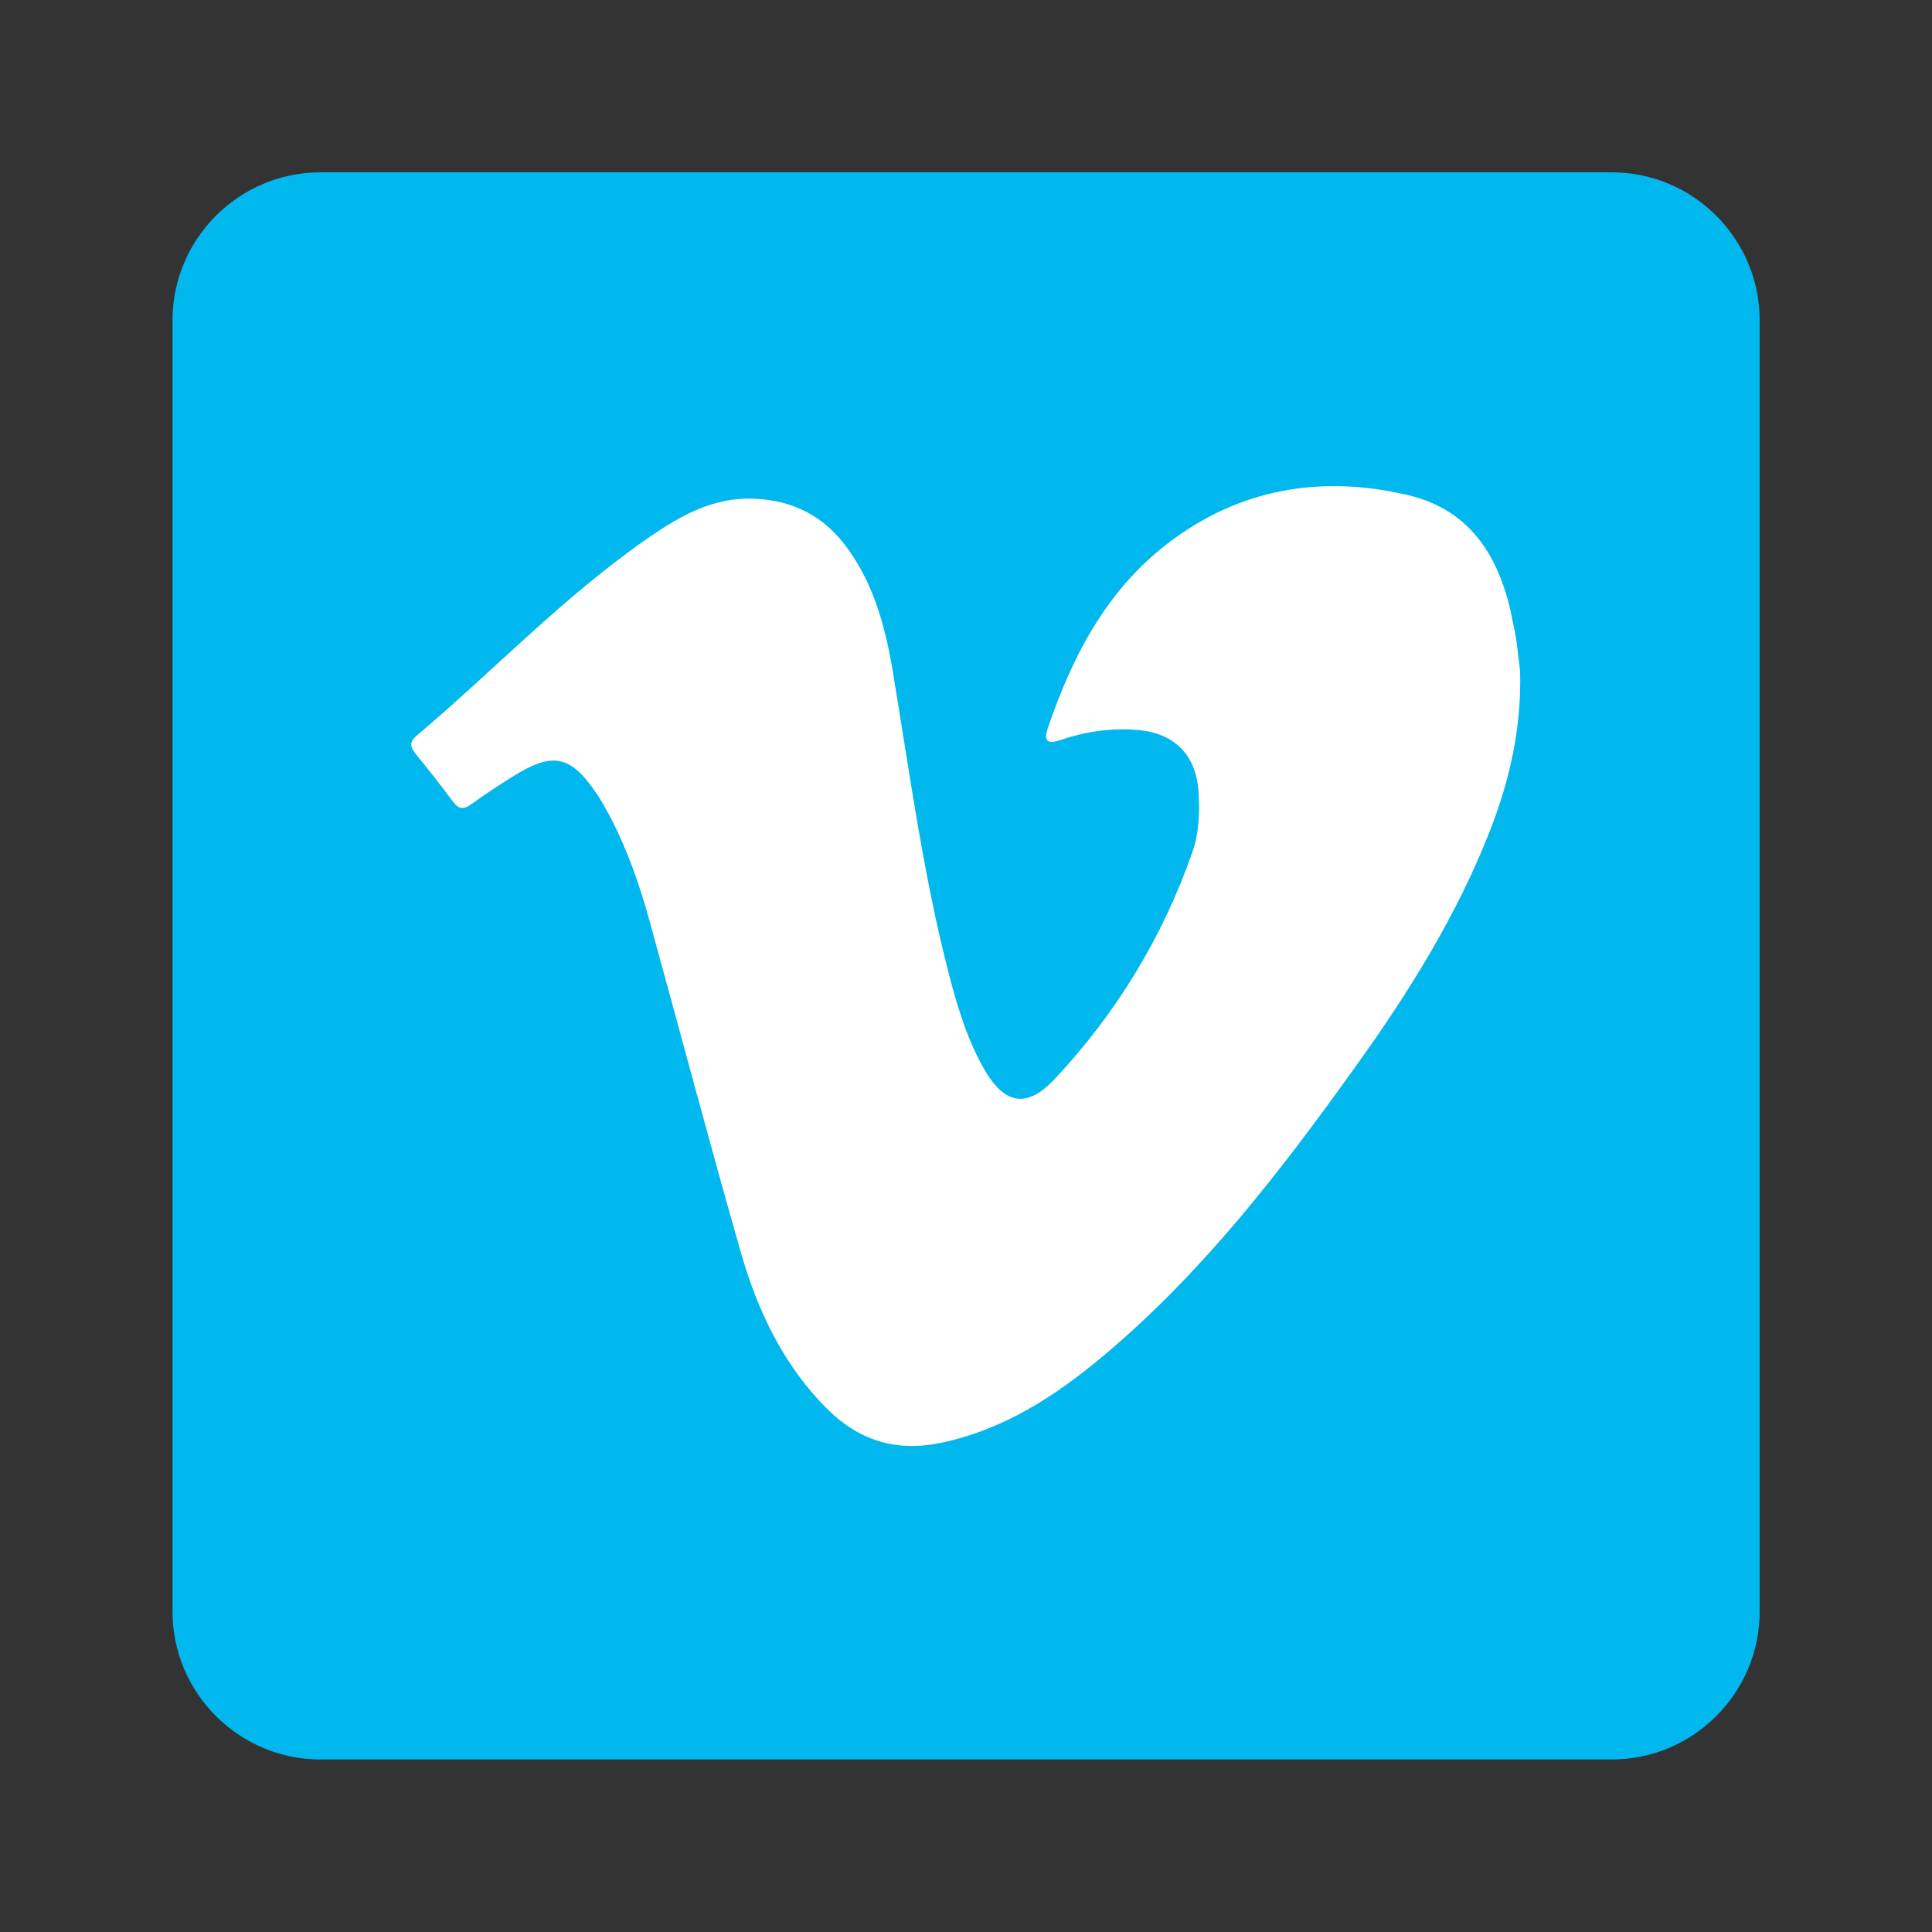 <?xml version="1.0" encoding="utf-8"?>
<!-- Generator: Adobe Illustrator 25.3.1, SVG Export Plug-In . SVG Version: 6.00 Build 0)  -->
<svg version="1.1" id="Layer_1" xmlns="http://www.w3.org/2000/svg" xmlns:xlink="http://www.w3.org/1999/xlink" x="0px" y="0px"
	 viewBox="0 0 100 100" style="enable-background:new 0 0 100 100;" xml:space="preserve">
<rect x="0" y="0" width="100" height="100" fill="#333333" stroke="none"/>
<style type="text/css">
	.st0{fill:#FFFB03;}
	.st1{fill:none;stroke:#FFFFFF;stroke-width:2;stroke-miterlimit:10;}
	.st2{fill:#FFFFFF;}
	.st3{fill-rule:evenodd;clip-rule:evenodd;fill:#FFFFFF;}
	.st4{fill-rule:evenodd;clip-rule:evenodd;fill:#141414;}
	.st5{fill:none;stroke:#FFFFFF;stroke-miterlimit:10;}
	.st6{fill:none;stroke:#000000;stroke-miterlimit:10;}
	.st7{fill:#1D1D1B;}
	.st8{fill-rule:evenodd;clip-rule:evenodd;fill:#1D1D1B;}
	.st9{fill:none;stroke:#000000;stroke-width:2;stroke-miterlimit:10;}
	.st10{fill:#56AE38;}
	.st11{clip-path:url(#SVGID_2_);fill-rule:evenodd;clip-rule:evenodd;fill:url(#Path_7_);}
	.st12{fill:#04ADEE;}
	.st13{fill:#02DD6B;}
	.st14{fill-rule:evenodd;clip-rule:evenodd;fill:#FCFCFC;}
	.st15{fill:#FFFFFF;stroke:#FFFFFF;stroke-miterlimit:10;}
	.st16{fill:url(#SVGID_3_);}
	.st17{fill:#0A66C1;}
	.st18{clip-path:url(#SVGID_5_);}
	.st19{fill:#386DB2;}
	.st20{fill:#FF0200;}
	.st21{fill:#141414;}
	.st22{fill:#E50123;}
	.st23{fill:url(#SVGID_6_);}
	.st24{fill:#1CD660;}
	.st25{fill:#F0641D;}
	.st26{fill:#00B8EE;}
	.st27{fill:#9046FF;}
	.st28{fill:#08979F;}
	.st29{clip-path:url(#SVGID_8_);}
	.st30{clip-path:url(#SVGID_10_);}
	.st31{clip-path:url(#SVGID_12_);}
	.st32{fill:#0DE6EE;}
	.st33{fill-rule:evenodd;clip-rule:evenodd;fill:#777777;}
	.st34{fill-rule:evenodd;clip-rule:evenodd;fill:#B3B3B3;}
	.st35{fill-rule:evenodd;clip-rule:evenodd;fill:#6A6B6B;}
	.st36{fill-rule:evenodd;clip-rule:evenodd;fill:#010000;}
	.st37{fill-rule:evenodd;clip-rule:evenodd;}
	.st38{fill:#026BFD;}
	.st39{fill:#0DA2AC;}
	.st40{fill:#40B18A;}
	.st41{fill:#E42D2B;}
	.st42{fill-rule:evenodd;clip-rule:evenodd;fill:#009CE1;}
	.st43{fill-rule:evenodd;clip-rule:evenodd;fill:#123984;}
	.st44{fill-rule:evenodd;clip-rule:evenodd;fill:#182C70;}
	.st45{fill-rule:evenodd;clip-rule:evenodd;fill:#D6282A;}
	.st46{fill-rule:evenodd;clip-rule:evenodd;fill:#47AB44;}
	.st47{fill-rule:evenodd;clip-rule:evenodd;fill:#5C80BD;}
	.st48{fill-rule:evenodd;clip-rule:evenodd;fill:#F2C100;}
	.st49{fill:url(#SVGID_13_);}
	.st50{fill:url(#SVGID_14_);}
	.st51{fill-rule:evenodd;clip-rule:evenodd;fill:#008BFF;}
</style>
<path class="st26" d="M8.93,83.42l0-66.85c0-4.21,3.44-7.65,7.65-7.65h66.85c4.21,0,7.65,3.44,7.65,7.65v66.85
	c0,4.21-3.44,7.65-7.65,7.65l-66.85,0C12.37,91.07,8.93,87.63,8.93,83.42z"/>
<g>
	<path class="st2" d="M78.68,34.72c0.08,2.88-0.51,5.55-1.51,8.15c-1.74,4.49-4.27,8.53-7.06,12.41
		c-3.85,5.37-7.88,10.6-12.98,14.88c-2.5,2.1-5.18,3.85-8.47,4.53c-2.28,0.47-4.2-0.14-5.81-1.73c-2.29-2.27-3.64-5.11-4.51-8.16
		c-1.63-5.69-3.14-11.42-4.72-17.13c-0.52-1.89-1.16-3.73-2.08-5.47c-0.2-0.37-0.4-0.73-0.63-1.08c-1.36-2.03-2.28-2.23-4.35-0.94
		c-0.73,0.46-1.46,0.93-2.16,1.44c-0.39,0.28-0.64,0.29-0.95-0.12c-0.62-0.85-1.29-1.68-1.95-2.5c-0.26-0.33-0.32-0.59,0.04-0.9
		c4.06-3.43,7.73-7.32,12.13-10.34c1.59-1.09,3.26-2.02,5.31-1.95c2.08,0.07,3.7,0.92,4.9,2.59c1.37,1.89,1.95,4.09,2.33,6.35
		c0.87,5.21,1.56,10.45,2.88,15.57c0.44,1.71,0.94,3.4,1.81,4.95c1.07,1.9,2.23,2.14,3.7,0.57c3.19-3.41,5.58-7.33,7.12-11.74
		c0.34-0.98,0.38-2.01,0.32-3.04c-0.1-1.97-1.24-3.13-3.2-3.28c-1.36-0.11-2.68,0.09-3.97,0.53c-0.59,0.2-0.88,0.1-0.64-0.61
		c1.26-3.7,3.01-7.1,6.17-9.54c3.71-2.87,7.96-3.59,12.45-2.54c3.44,0.8,4.89,3.46,5.48,6.7C78.52,33.14,78.58,33.97,78.68,34.72z"
		/>
</g>
</svg>
